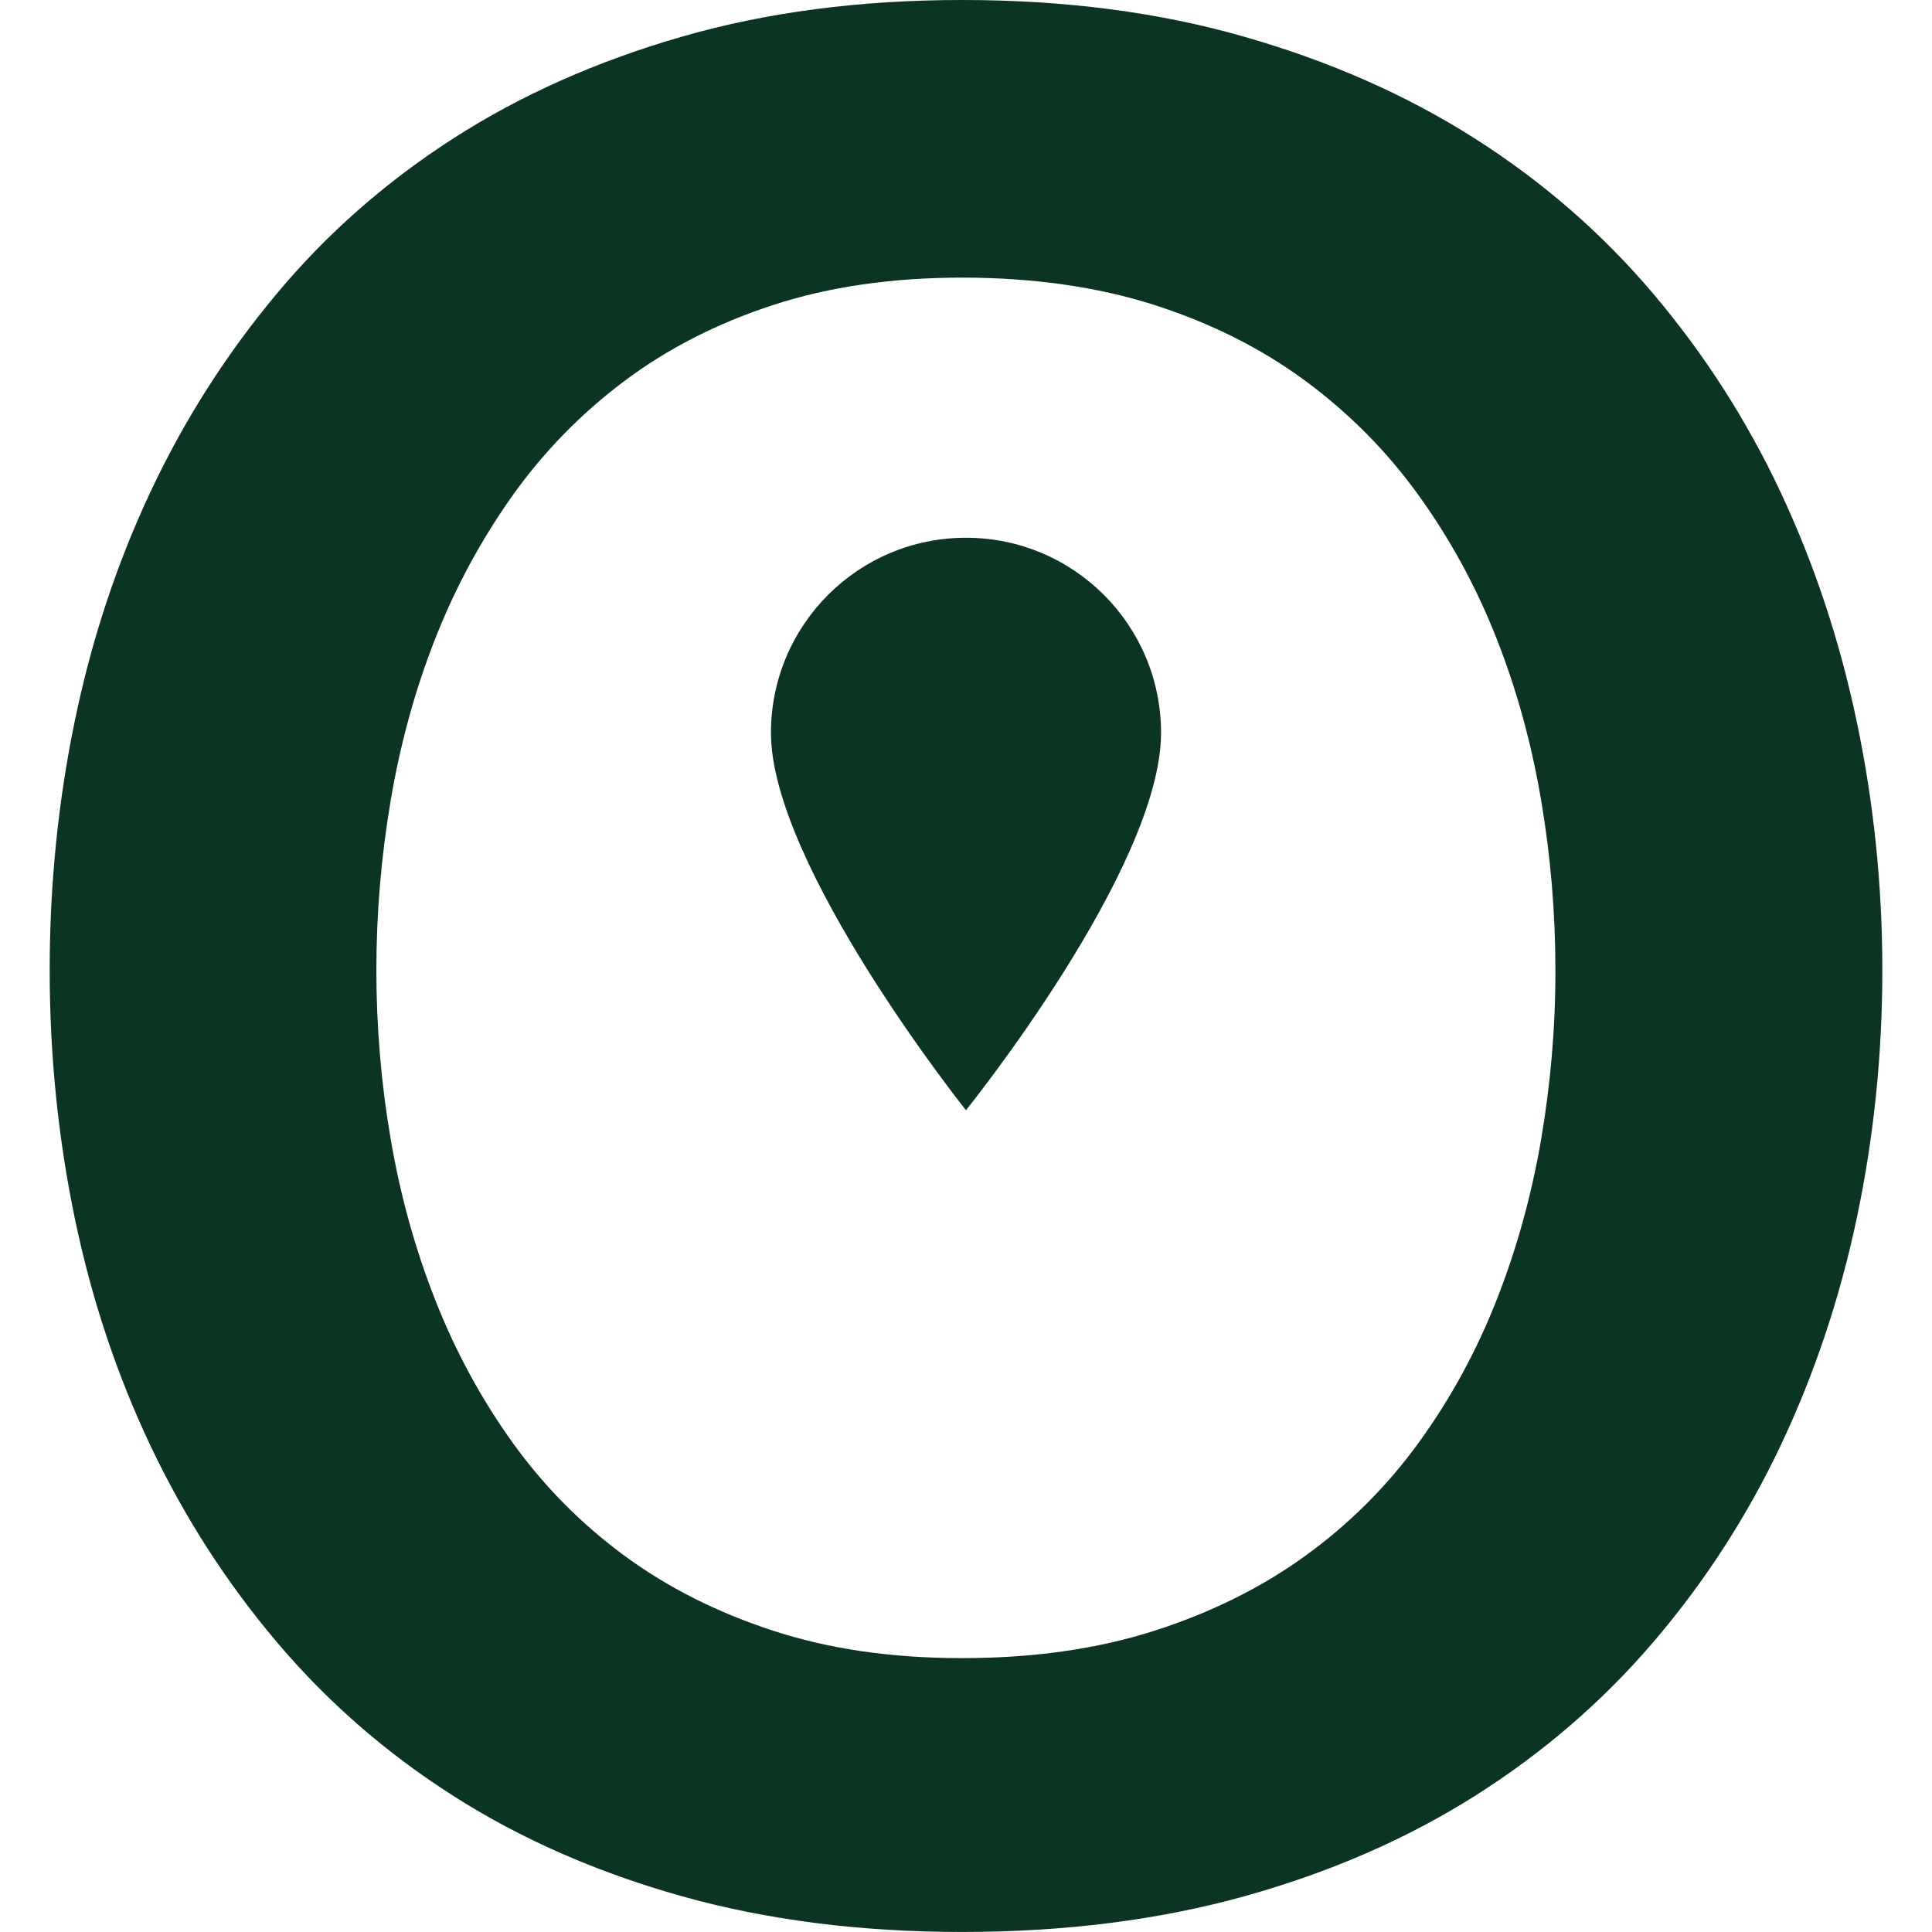 <svg viewBox="0 0 512 512" xmlns="http://www.w3.org/2000/svg" data-name="Layer 1" id="Layer_1">
  <defs>
    <style>
      .cls-1 {
        fill: #0b3422;
      }
    </style>
  </defs>
  <path d="M492.05,191.19c-4.52-21.49-11.25-41.75-20.18-60.77-8.95-19.04-20.18-36.54-33.7-52.53-13.52-15.99-29.32-29.73-47.36-41.21-18.04-11.48-38.37-20.45-61.02-26.93C307.15,3.24,282.23,0,255.01,0s-51.84,3.24-74.31,9.72-42.66,15.45-60.52,26.93c-17.88,11.5-33.51,25.21-46.86,41.21-13.37,16-24.52,33.49-33.47,52.54-8.93,19.02-15.63,39.28-20.05,60.77-4.44,21.49-6.63,43.47-6.63,65.94s2.22,44.37,6.64,65.69c4.42,21.32,11.11,41.42,20.04,60.27,8.95,18.87,20.08,36.21,33.47,52.05,13.37,15.82,28.97,29.44,46.86,40.84,17.88,11.4,38.06,20.26,60.52,26.56,22.48,6.31,47.23,9.47,74.31,9.47s52.15-3.16,74.8-9.47c22.63-6.31,42.96-15.16,61.02-26.56,18.04-11.4,33.84-25.02,47.36-40.84,13.53-15.84,24.77-33.18,33.7-52.05,8.93-18.85,15.67-38.95,20.18-60.27,4.5-21.32,6.77-43.21,6.77-65.69s-2.28-44.45-6.79-65.92ZM408.4,302.02c-2.55,14.86-6.48,29.04-11.81,42.56-5.33,13.52-12.17,26.08-20.55,37.64-8.37,11.56-18.37,21.57-30.02,30.02-11.65,8.45-25.02,15.09-40.11,19.93-15.09,4.83-32.06,7.25-50.93,7.25s-35.23-2.43-50.06-7.25c-14.86-4.84-28.01-11.48-39.49-19.93-11.48-8.45-21.37-18.47-29.65-30.02-8.28-11.56-15.09-24.11-20.41-37.64-5.33-13.52-9.26-27.7-11.81-42.56-2.55-14.86-3.82-29.81-3.82-44.9s1.27-30.15,3.82-45.14c2.55-15.01,6.48-29.26,11.81-42.81,5.33-13.53,12.14-26.12,20.41-37.78,8.28-11.65,18.17-21.76,29.65-30.39,11.48-8.62,24.64-15.33,39.49-20.18,14.84-4.84,31.52-7.25,50.06-7.25s35.83,2.41,50.93,7.25c15.09,4.84,28.45,11.56,40.11,20.18,11.65,8.62,21.65,18.73,30.02,30.39,8.37,11.63,15.22,24.23,20.55,37.78,5.33,13.52,9.26,27.8,11.81,42.81,2.55,15.01,3.8,30.06,3.8,45.14.02,15.07-1.26,30.04-3.8,44.9Z" class="cls-1"></path>
  <path d="M307.69,194.21c0,35.88-51.7,100.01-51.7,100.01,0,0-51.68-64.8-51.68-100.01,0-28.55,23.13-51.7,51.68-51.7s51.7,23.15,51.7,51.7Z" class="cls-1"></path>
</svg>